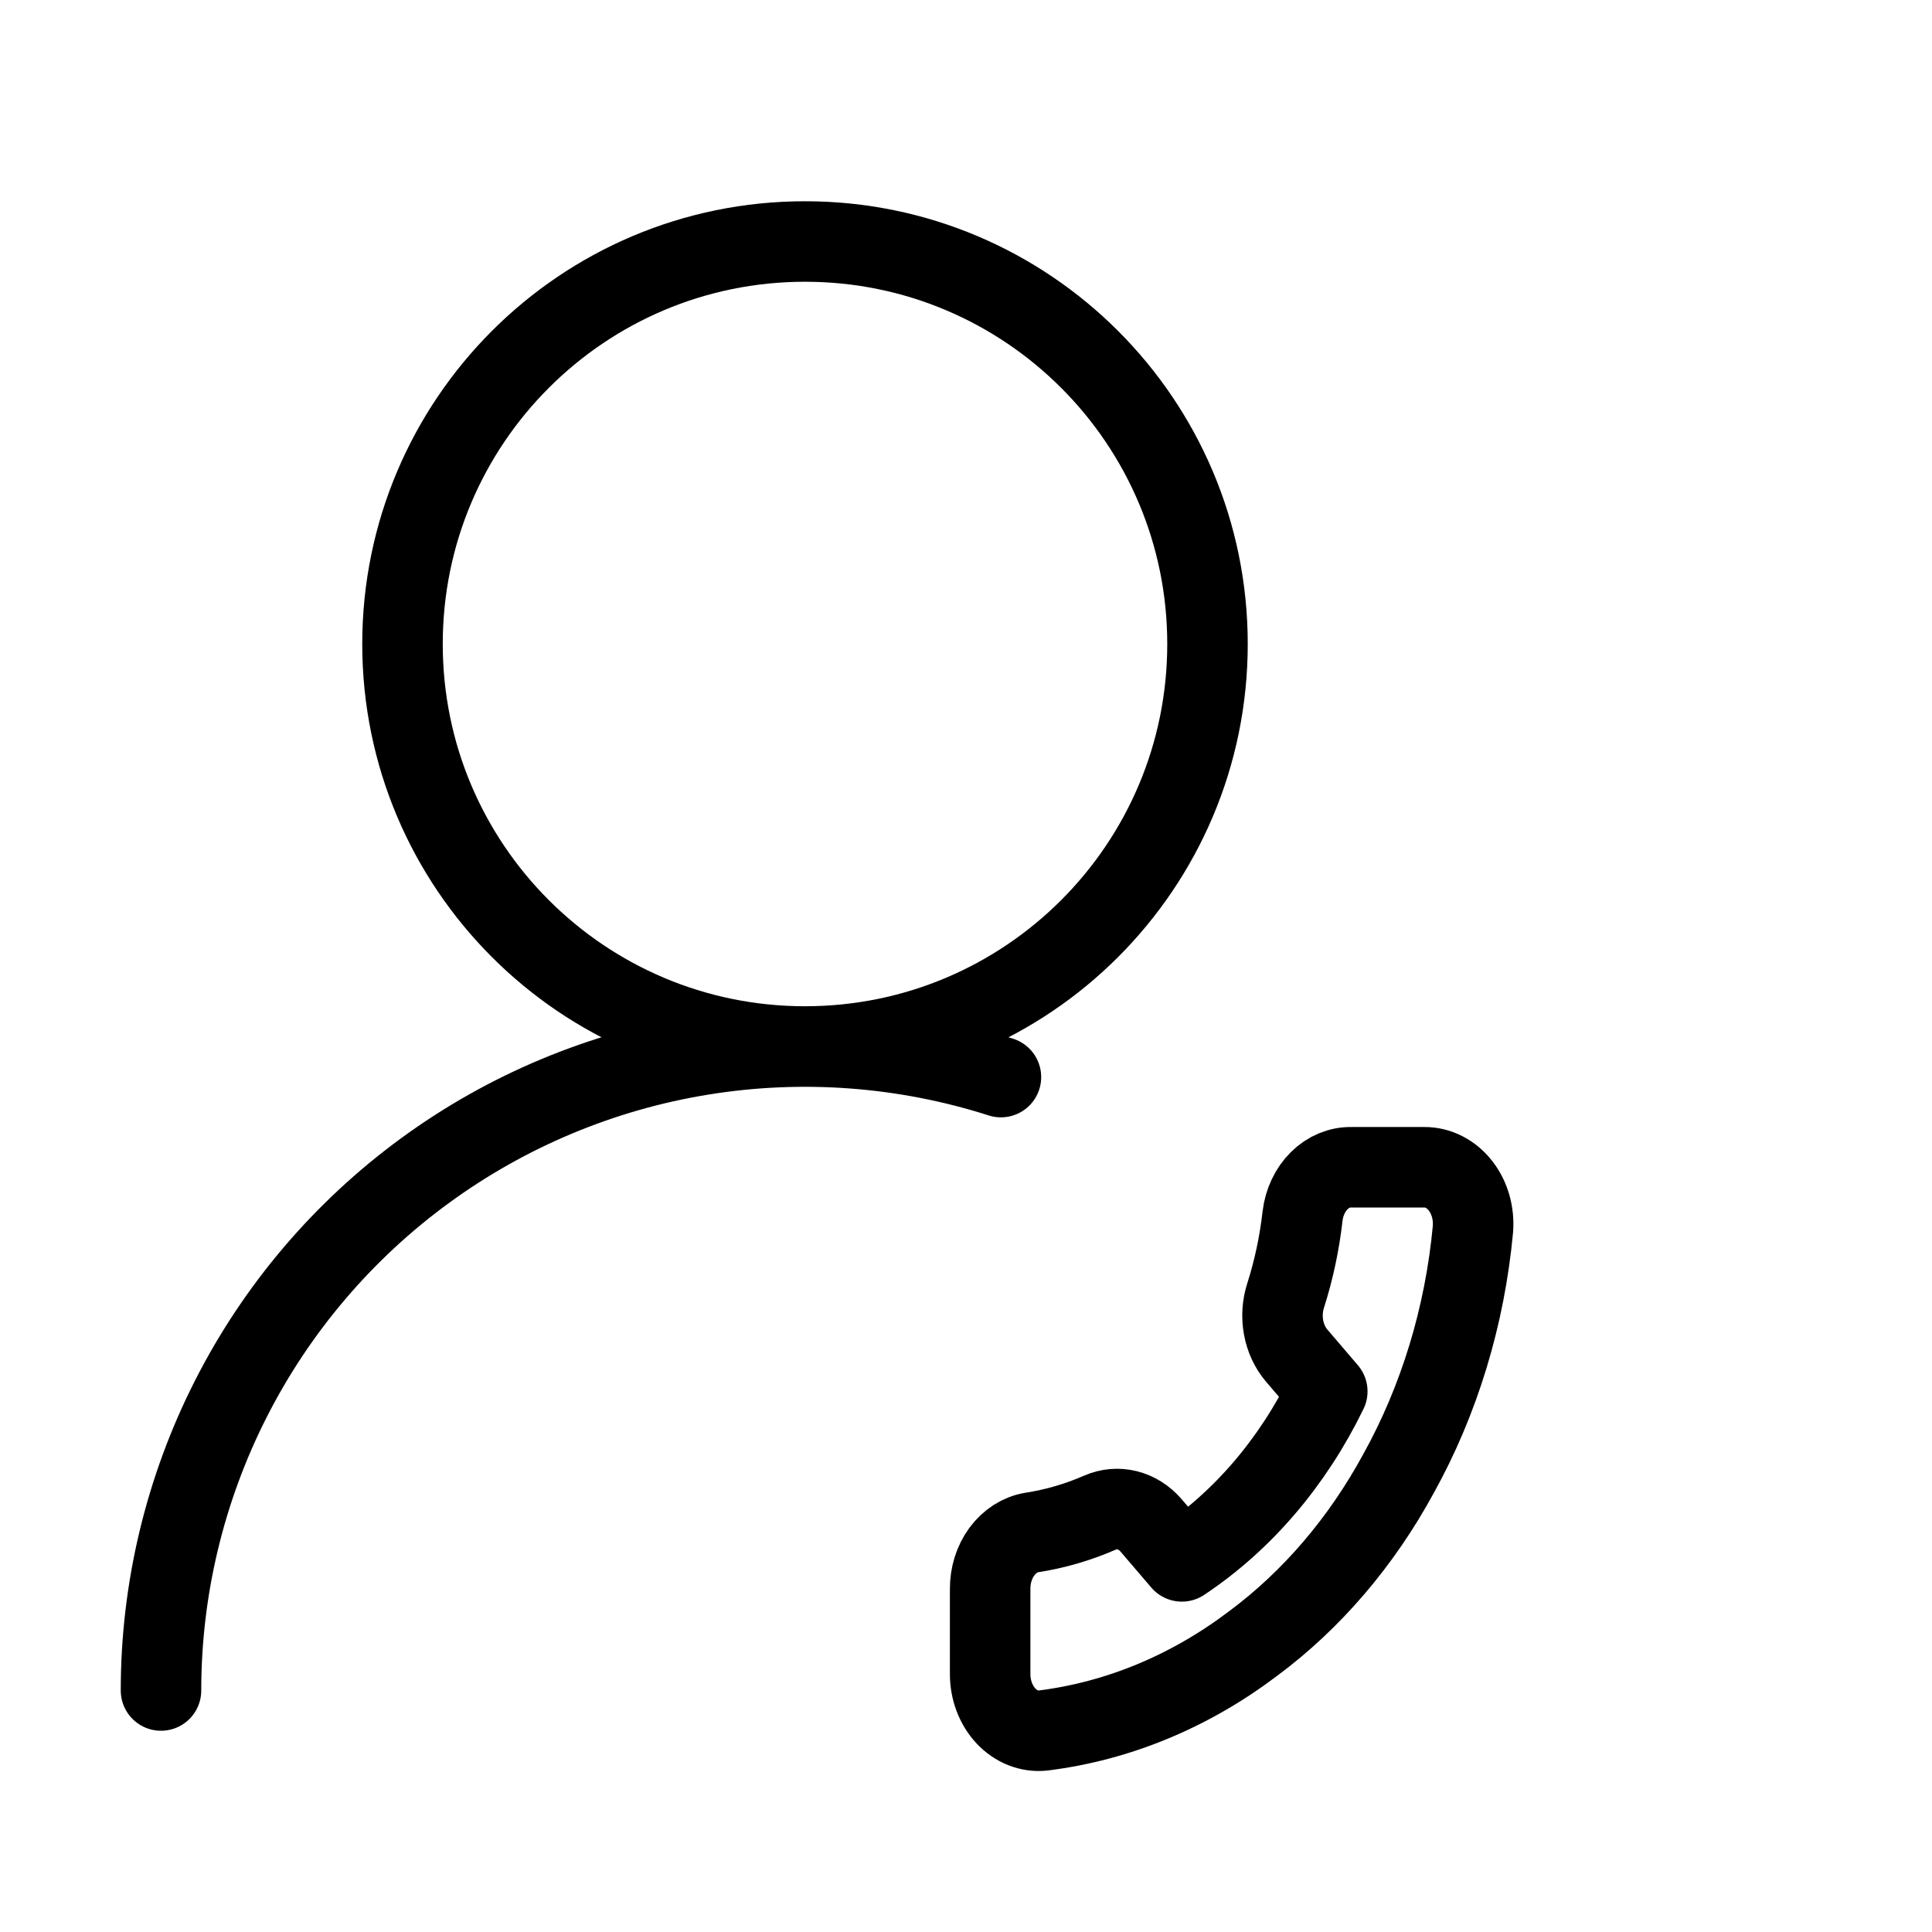 <svg width="96" height="96" viewBox="0 0 96 96" fill="none" xmlns="http://www.w3.org/2000/svg">
<path d="M8 84C8 78.964 9.19 73.999 11.471 69.509C13.752 65.019 17.06 61.131 21.127 58.161C25.194 55.191 29.905 53.222 34.876 52.416C39.847 51.609 44.939 51.988 49.736 53.52M60 32C60 43.046 51.046 52 40 52C28.954 52 20 43.046 20 32C20 20.954 28.954 12 40 12C51.046 12 60 20.954 60 32Z" stroke="black" stroke-width="4" stroke-linecap="round" stroke-linejoin="round"/>
<path d="M67.169 58.001L70.781 58.001C71.117 57.999 71.449 58.08 71.756 58.237C72.064 58.394 72.339 58.624 72.566 58.913C72.793 59.202 72.966 59.543 73.073 59.914C73.18 60.286 73.22 60.679 73.19 61.07C72.787 65.402 71.521 69.563 69.493 73.219C67.644 76.621 65.177 79.505 62.267 81.666C59.125 84.046 55.548 85.526 51.825 85.989C51.492 86.024 51.157 85.978 50.84 85.853C50.523 85.728 50.232 85.527 49.985 85.264C49.738 85 49.541 84.68 49.405 84.322C49.27 83.964 49.2 83.578 49.2 83.187L49.2 78.963C49.194 78.28 49.401 77.618 49.782 77.1C50.163 76.582 50.693 76.243 51.272 76.148C52.428 75.97 53.563 75.639 54.656 75.162C55.087 74.973 55.555 74.932 56.006 75.044C56.456 75.156 56.869 75.417 57.197 75.796L58.726 77.584C61.741 75.58 64.238 72.661 65.952 69.137L64.423 67.349C64.099 66.966 63.876 66.483 63.78 65.956C63.684 65.43 63.719 64.882 63.881 64.378C64.288 63.101 64.571 61.774 64.724 60.422C64.806 59.739 65.101 59.114 65.552 58.667C66.002 58.221 66.578 57.984 67.169 58.001Z" stroke="black" stroke-width="4" stroke-linecap="round" stroke-linejoin="round"/>
</svg>
